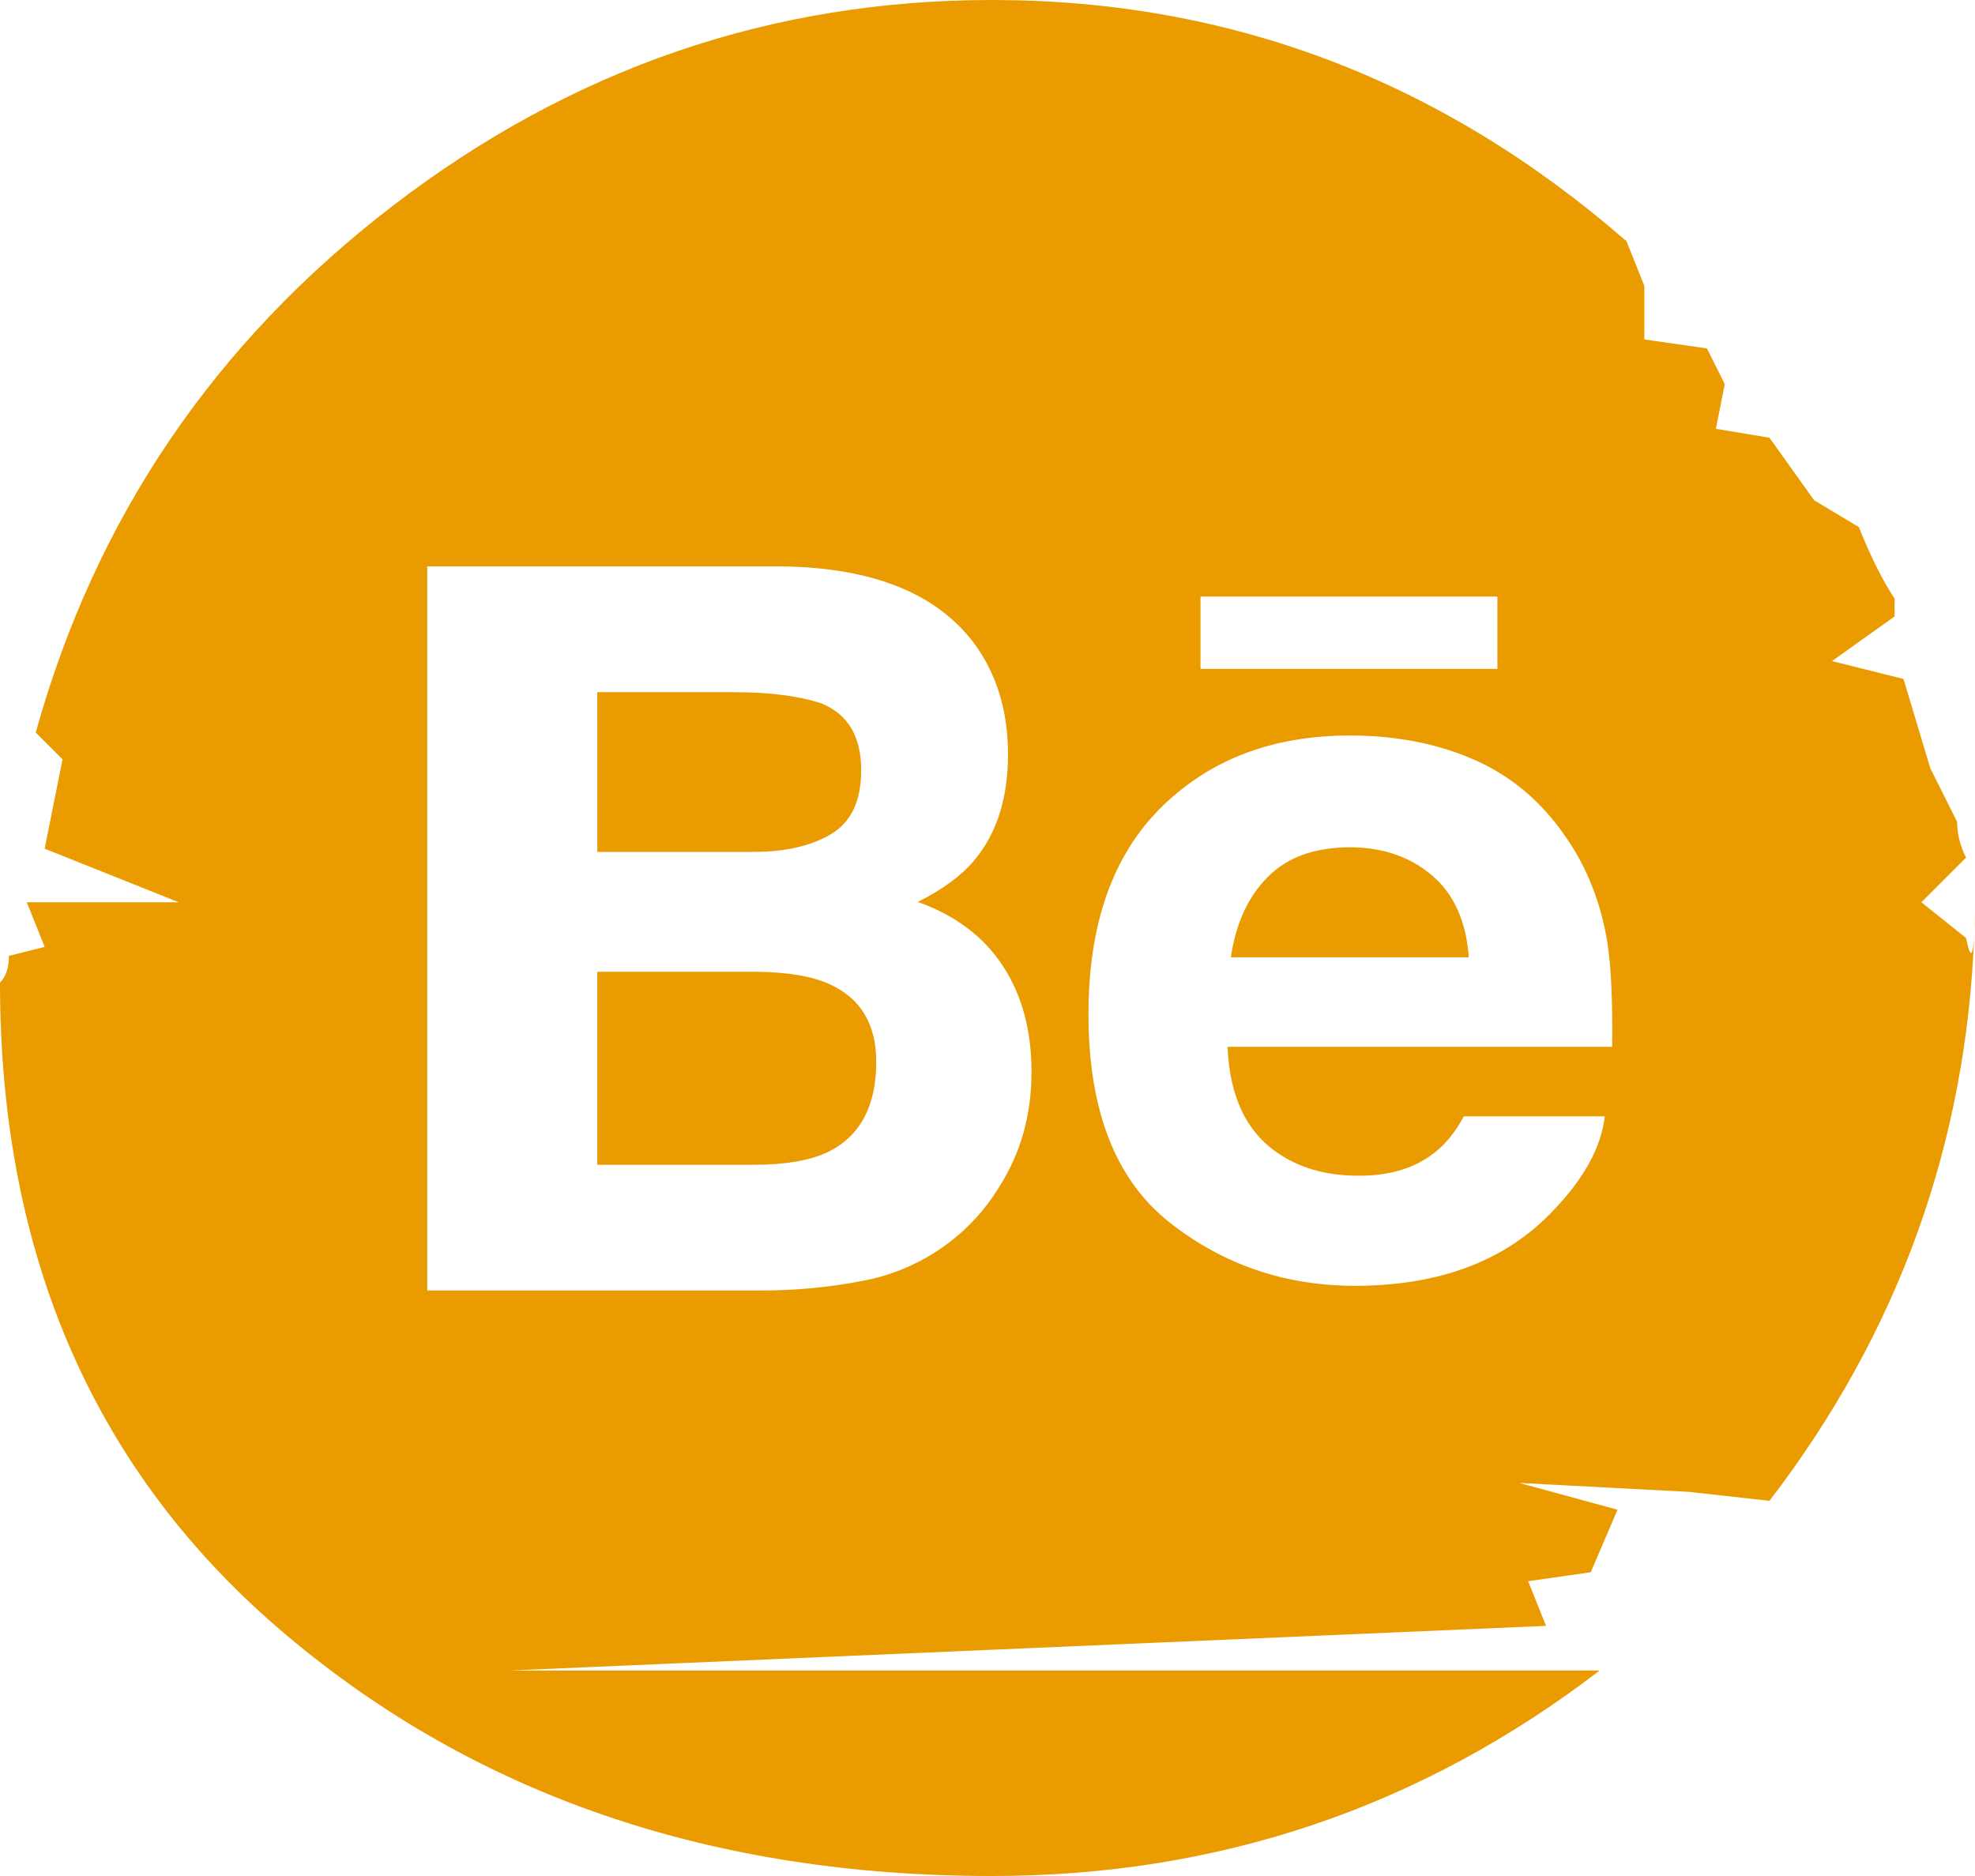 <?xml version="1.0" encoding="UTF-8"?> <svg xmlns="http://www.w3.org/2000/svg" width="60" height="57" viewBox="0 0 60 57" fill="none"><path fill-rule="evenodd" clip-rule="evenodd" d="M60 27.143C60 27.656 59.993 28.06 59.978 28.354C59.993 27.953 60 27.549 60 27.143ZM59.728 28.5C59.858 29.148 59.941 29.1 59.978 28.354C59.747 34.744 57.672 40.492 53.756 45.6L51.312 45.329L46.154 45.057L49.14 45.871L48.326 47.771L46.425 48.043L46.968 49.4L15.475 50.757H48.597C43.167 54.919 37.014 57 30.136 57C21.629 57 14.48 54.557 8.688 49.671C2.896 44.786 0 38.181 0 29.857C0.181 29.676 0.271 29.405 0.271 29.043L1.357 28.771L0.814 27.414H5.43L1.357 25.786L1.9 23.071L1.086 22.257C2.896 15.743 6.516 10.405 11.946 6.243C17.376 2.081 23.439 0 30.136 0C37.376 0 43.801 2.443 49.412 7.329L49.955 8.686V10.314L51.855 10.586L52.398 11.671L52.127 13.029L53.756 13.3L55.113 15.2L56.471 16.014C56.833 16.919 57.195 17.643 57.557 18.186V18.729L55.656 20.086L57.828 20.629L58.642 23.343L59.457 24.971C59.457 25.333 59.547 25.695 59.728 26.057L58.371 27.414L59.728 28.5ZM36.471 20.324H45.491V18.124H36.471V20.324ZM31.337 32.57C31.337 31.307 31.047 30.233 30.466 29.348C29.886 28.459 29.023 27.812 27.883 27.404C28.635 27.028 29.203 26.61 29.588 26.152C30.279 25.336 30.624 24.256 30.623 22.914C30.624 21.609 30.283 20.489 29.599 19.553C28.455 18.03 26.523 17.254 23.798 17.21H12.979V39.209H23.067C24.129 39.216 25.188 39.117 26.229 38.913C27.147 38.739 28.012 38.361 28.758 37.808C29.396 37.339 29.934 36.752 30.344 36.081C31.007 35.046 31.339 33.876 31.337 32.57ZM22.885 25.884H18.147L18.145 21.031H22.315C23.387 21.032 24.268 21.146 24.96 21.374C25.762 21.703 26.163 22.379 26.163 23.404C26.163 24.33 25.86 24.975 25.254 25.339C24.649 25.703 23.859 25.884 22.885 25.884ZM25.194 29.9C26.143 30.324 26.619 31.114 26.619 32.256H26.621C26.62 33.61 26.129 34.526 25.149 35.004C24.608 35.263 23.852 35.391 22.882 35.39H18.145V29.526H22.954C23.915 29.534 24.661 29.658 25.194 29.9ZM48.976 31.806C48.994 30.441 48.947 29.398 48.837 28.678L48.839 28.676C48.641 27.441 48.215 26.354 47.558 25.417C46.829 24.353 45.906 23.575 44.788 23.084C43.667 22.593 42.409 22.347 41.014 22.347C38.662 22.347 36.754 23.073 35.275 24.533C33.803 25.988 33.067 28.082 33.067 30.814C33.068 33.728 33.884 35.832 35.513 37.128C37.147 38.421 39.031 39.068 41.166 39.068C43.753 39.066 45.765 38.299 47.201 36.766C48.126 35.803 48.643 34.853 48.754 33.918H44.472C44.223 34.38 43.936 34.74 43.61 34.998C43.012 35.484 42.236 35.725 41.283 35.723C40.379 35.724 39.608 35.527 38.971 35.131C37.916 34.497 37.357 33.389 37.293 31.806H48.976ZM43.502 26.596C44.17 27.162 44.543 27.992 44.622 29.087H37.394C37.544 28.057 37.917 27.244 38.513 26.648C39.102 26.048 39.936 25.747 41.014 25.744C42.006 25.746 42.835 26.03 43.502 26.596Z" fill="#E99B00"></path></svg> 